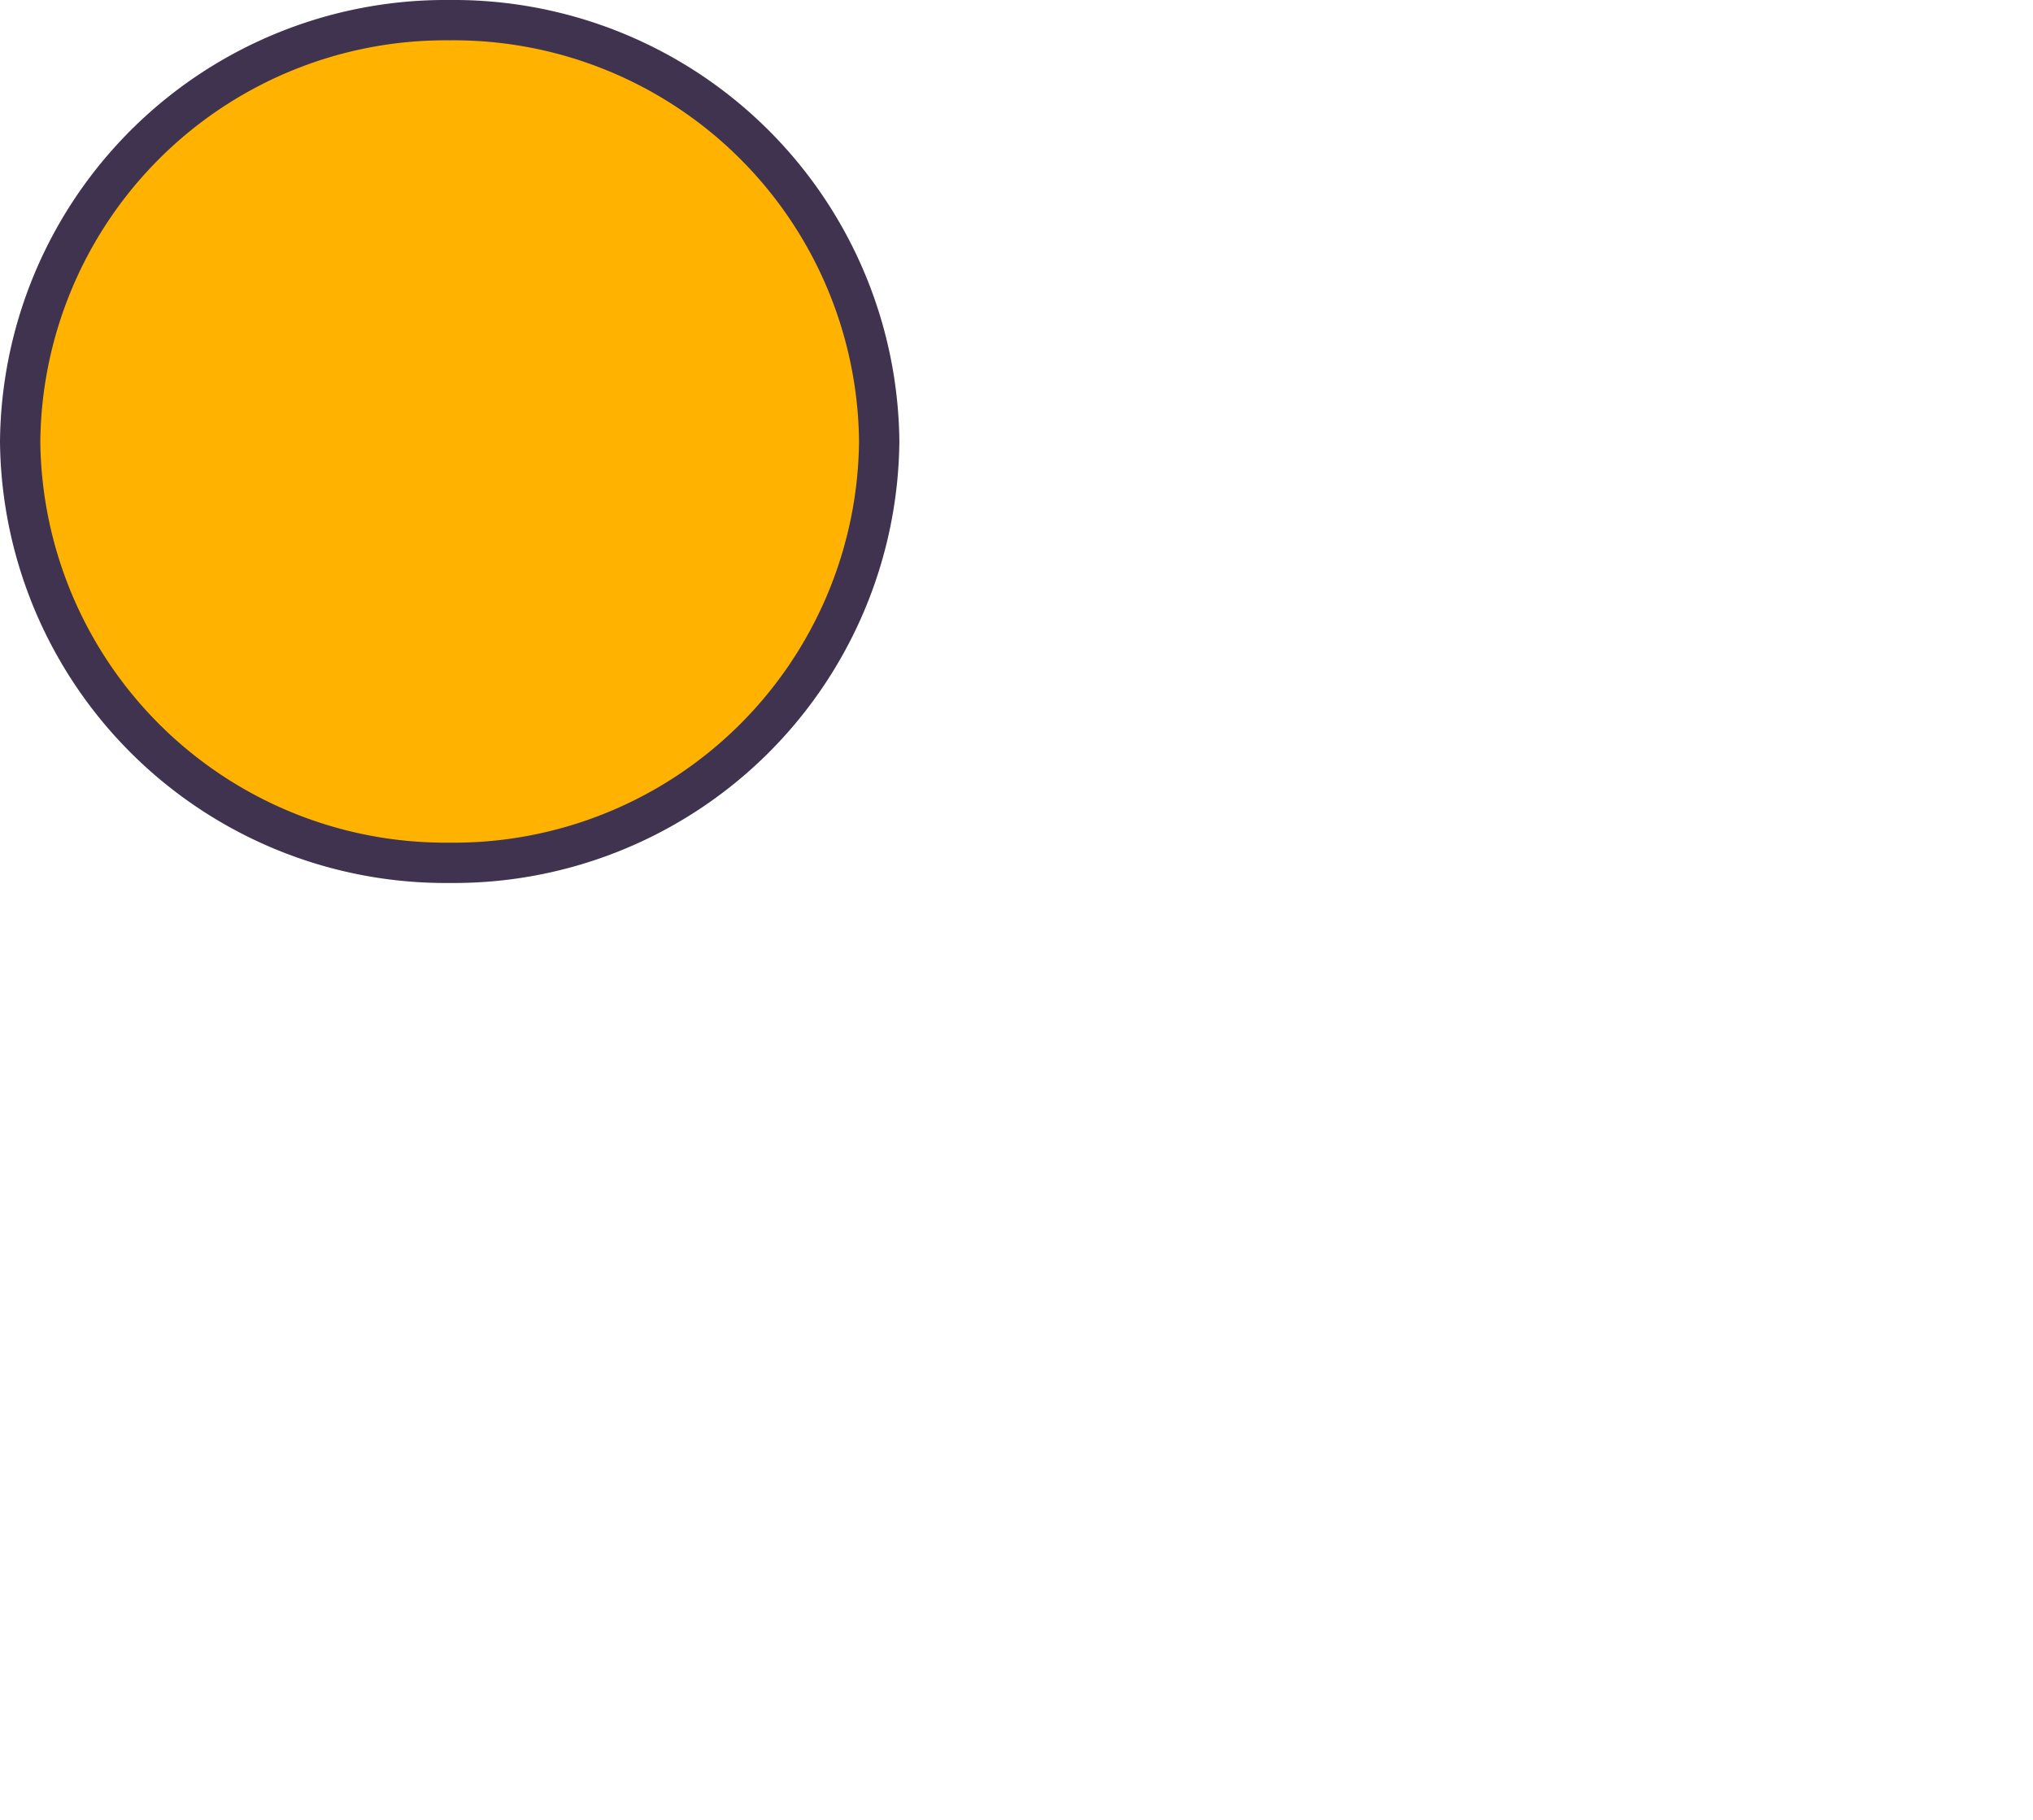 <svg xmlns="http://www.w3.org/2000/svg" viewBox="0 0 80.682 72.238"><path d="M.693,17.496A16.886,16.886,0,0,0,17.739,34.216,16.886,16.886,0,0,0,34.785,17.496,16.886,16.886,0,0,0,17.739.775,16.886,16.886,0,0,0,.693,17.496" style="fill:#ffb300;fill-rule:evenodd"/><path d="M.8,17.521A16.886,16.886,0,0,0,17.846,34.241,16.886,16.886,0,0,0,34.892,17.521,16.886,16.886,0,0,0,17.846.8,16.886,16.886,0,0,0,.8,17.521Z" style="fill:none;stroke:#3f3350;stroke-linecap:round;stroke-linejoin:round;stroke-width:1.6px"/></svg>